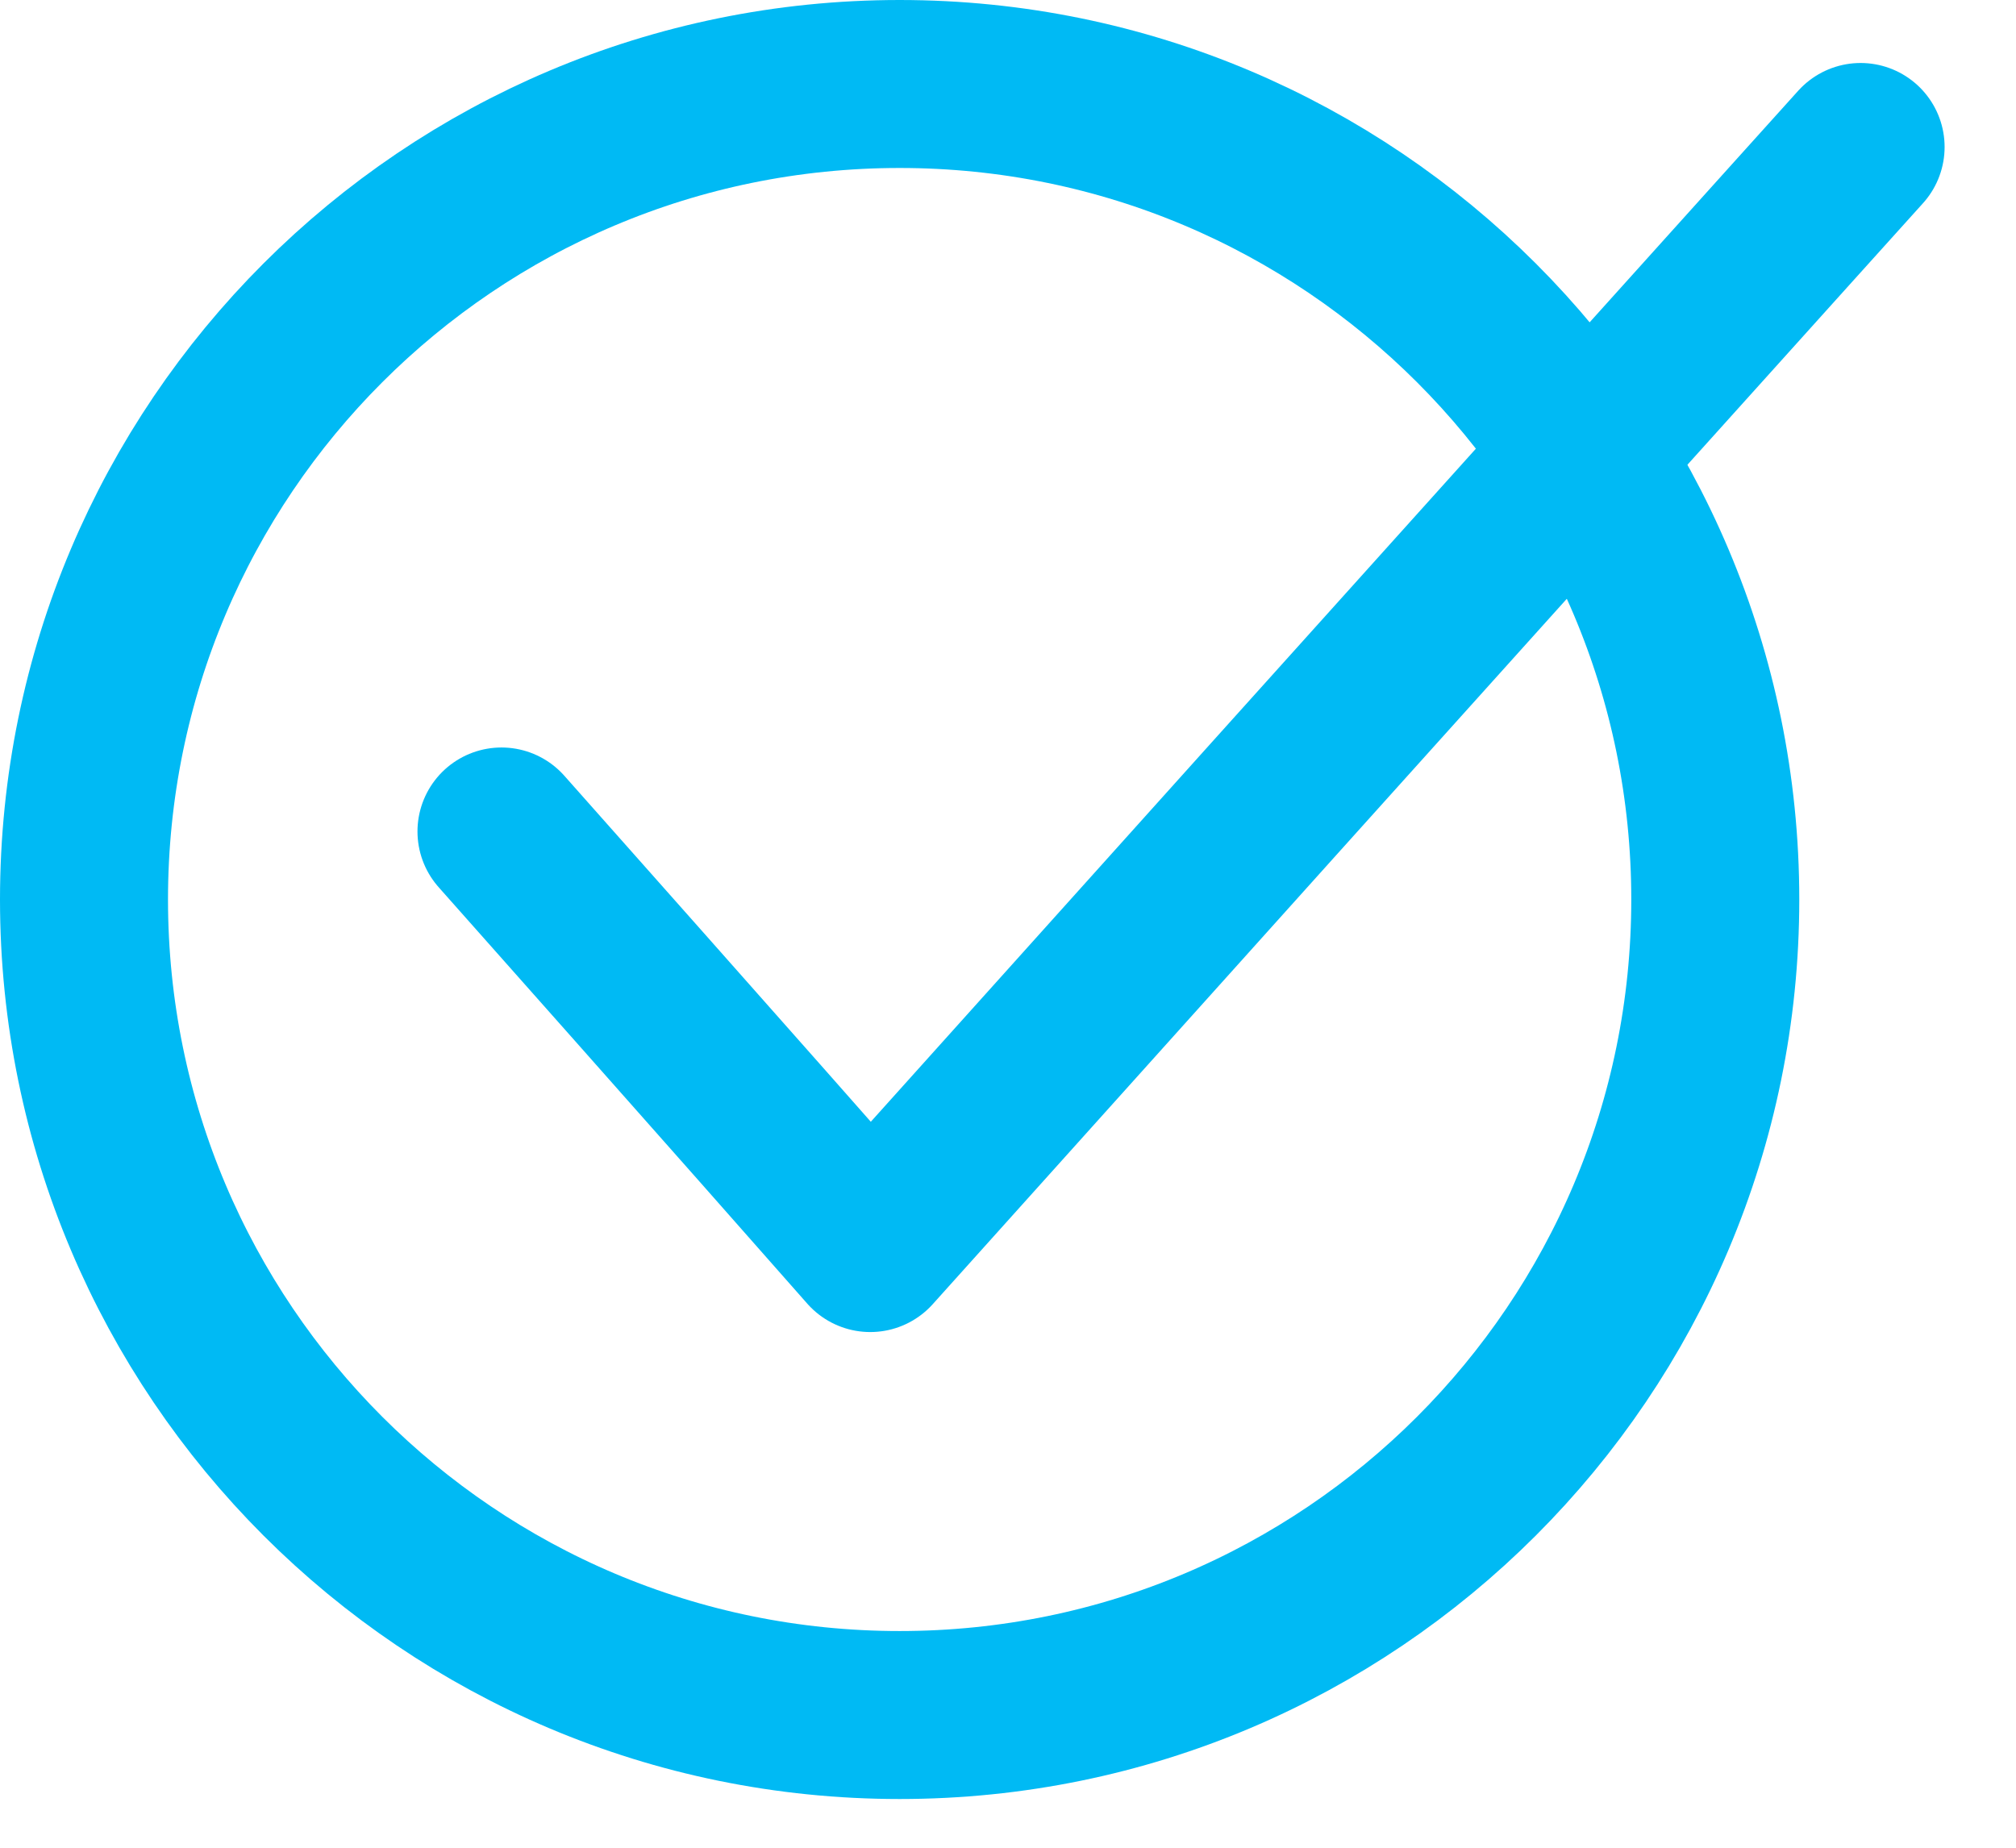 <svg width="24" height="22" viewBox="0 0 24 22" fill="none" xmlns="http://www.w3.org/2000/svg">
<g clip-path="url(#clip0_3039_12270)">
<path d="M10.71 20.42C16.073 20.42 20.42 16.073 20.42 10.71C20.42 5.347 16.073 1 10.71 1C5.347 1 1 5.347 1 10.71C1 16.073 5.347 20.42 10.71 20.42Z" stroke="#00BAF4" stroke-width="2" stroke-linecap="round" stroke-linejoin="round"/>
<path d="M5.97 9.9C5.97 9.9 8.9 13.2 10.36 14.86C17.39 7.03 22.15 1.75 22.15 1.75" stroke="#00BAF4" stroke-width="2" stroke-linecap="round" stroke-linejoin="round"/>
</g>
<defs>
<clipPath id="clip0_3039_12270">
<rect width="23.15" height="21.42" fill="white"/>
</clipPath>
</defs>
</svg>
